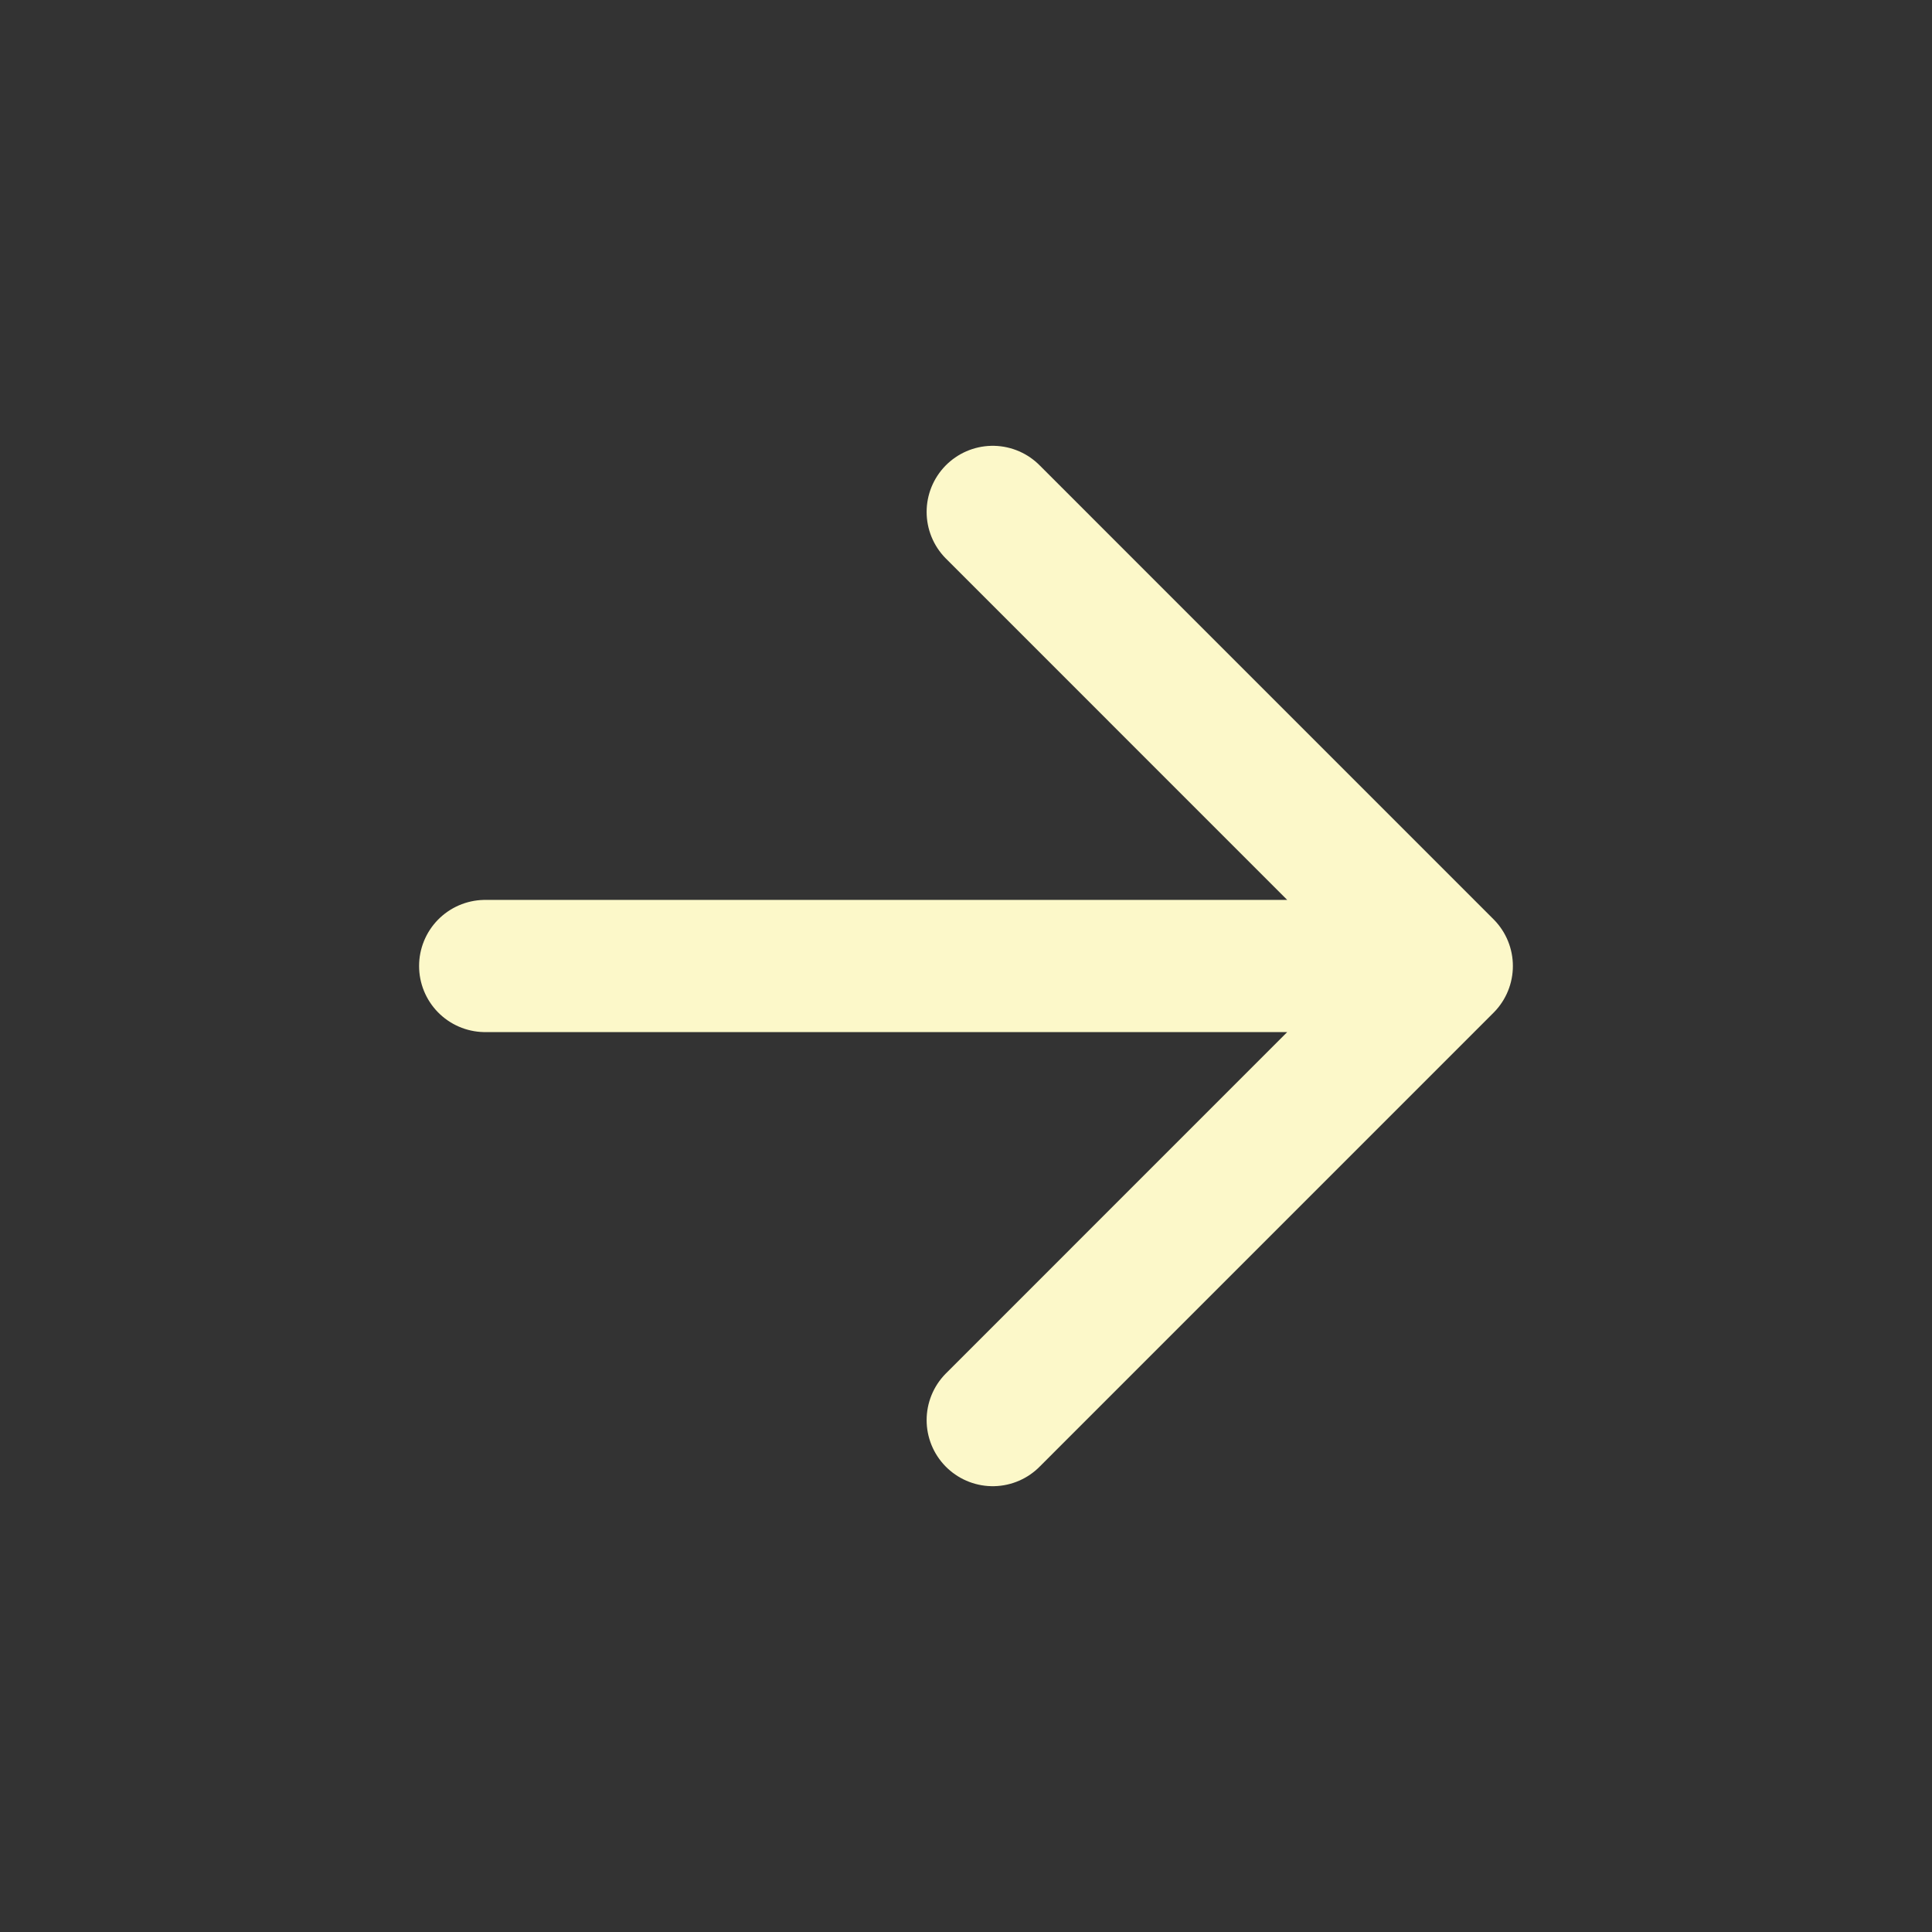 <svg width="54" height="54" viewBox="0 0 54 54" fill="none" xmlns="http://www.w3.org/2000/svg">
<rect x="0" y="0" width="54" height="54" fill="#333333" stroke="none"/>
<path d="M13.561 27L40.438 27M40.438 27L27.747 39.692M40.438 27L27.747 14.308" stroke="#FCF8C9" stroke-width="3.695" stroke-linecap="round" stroke-linejoin="round"/>
</svg>
